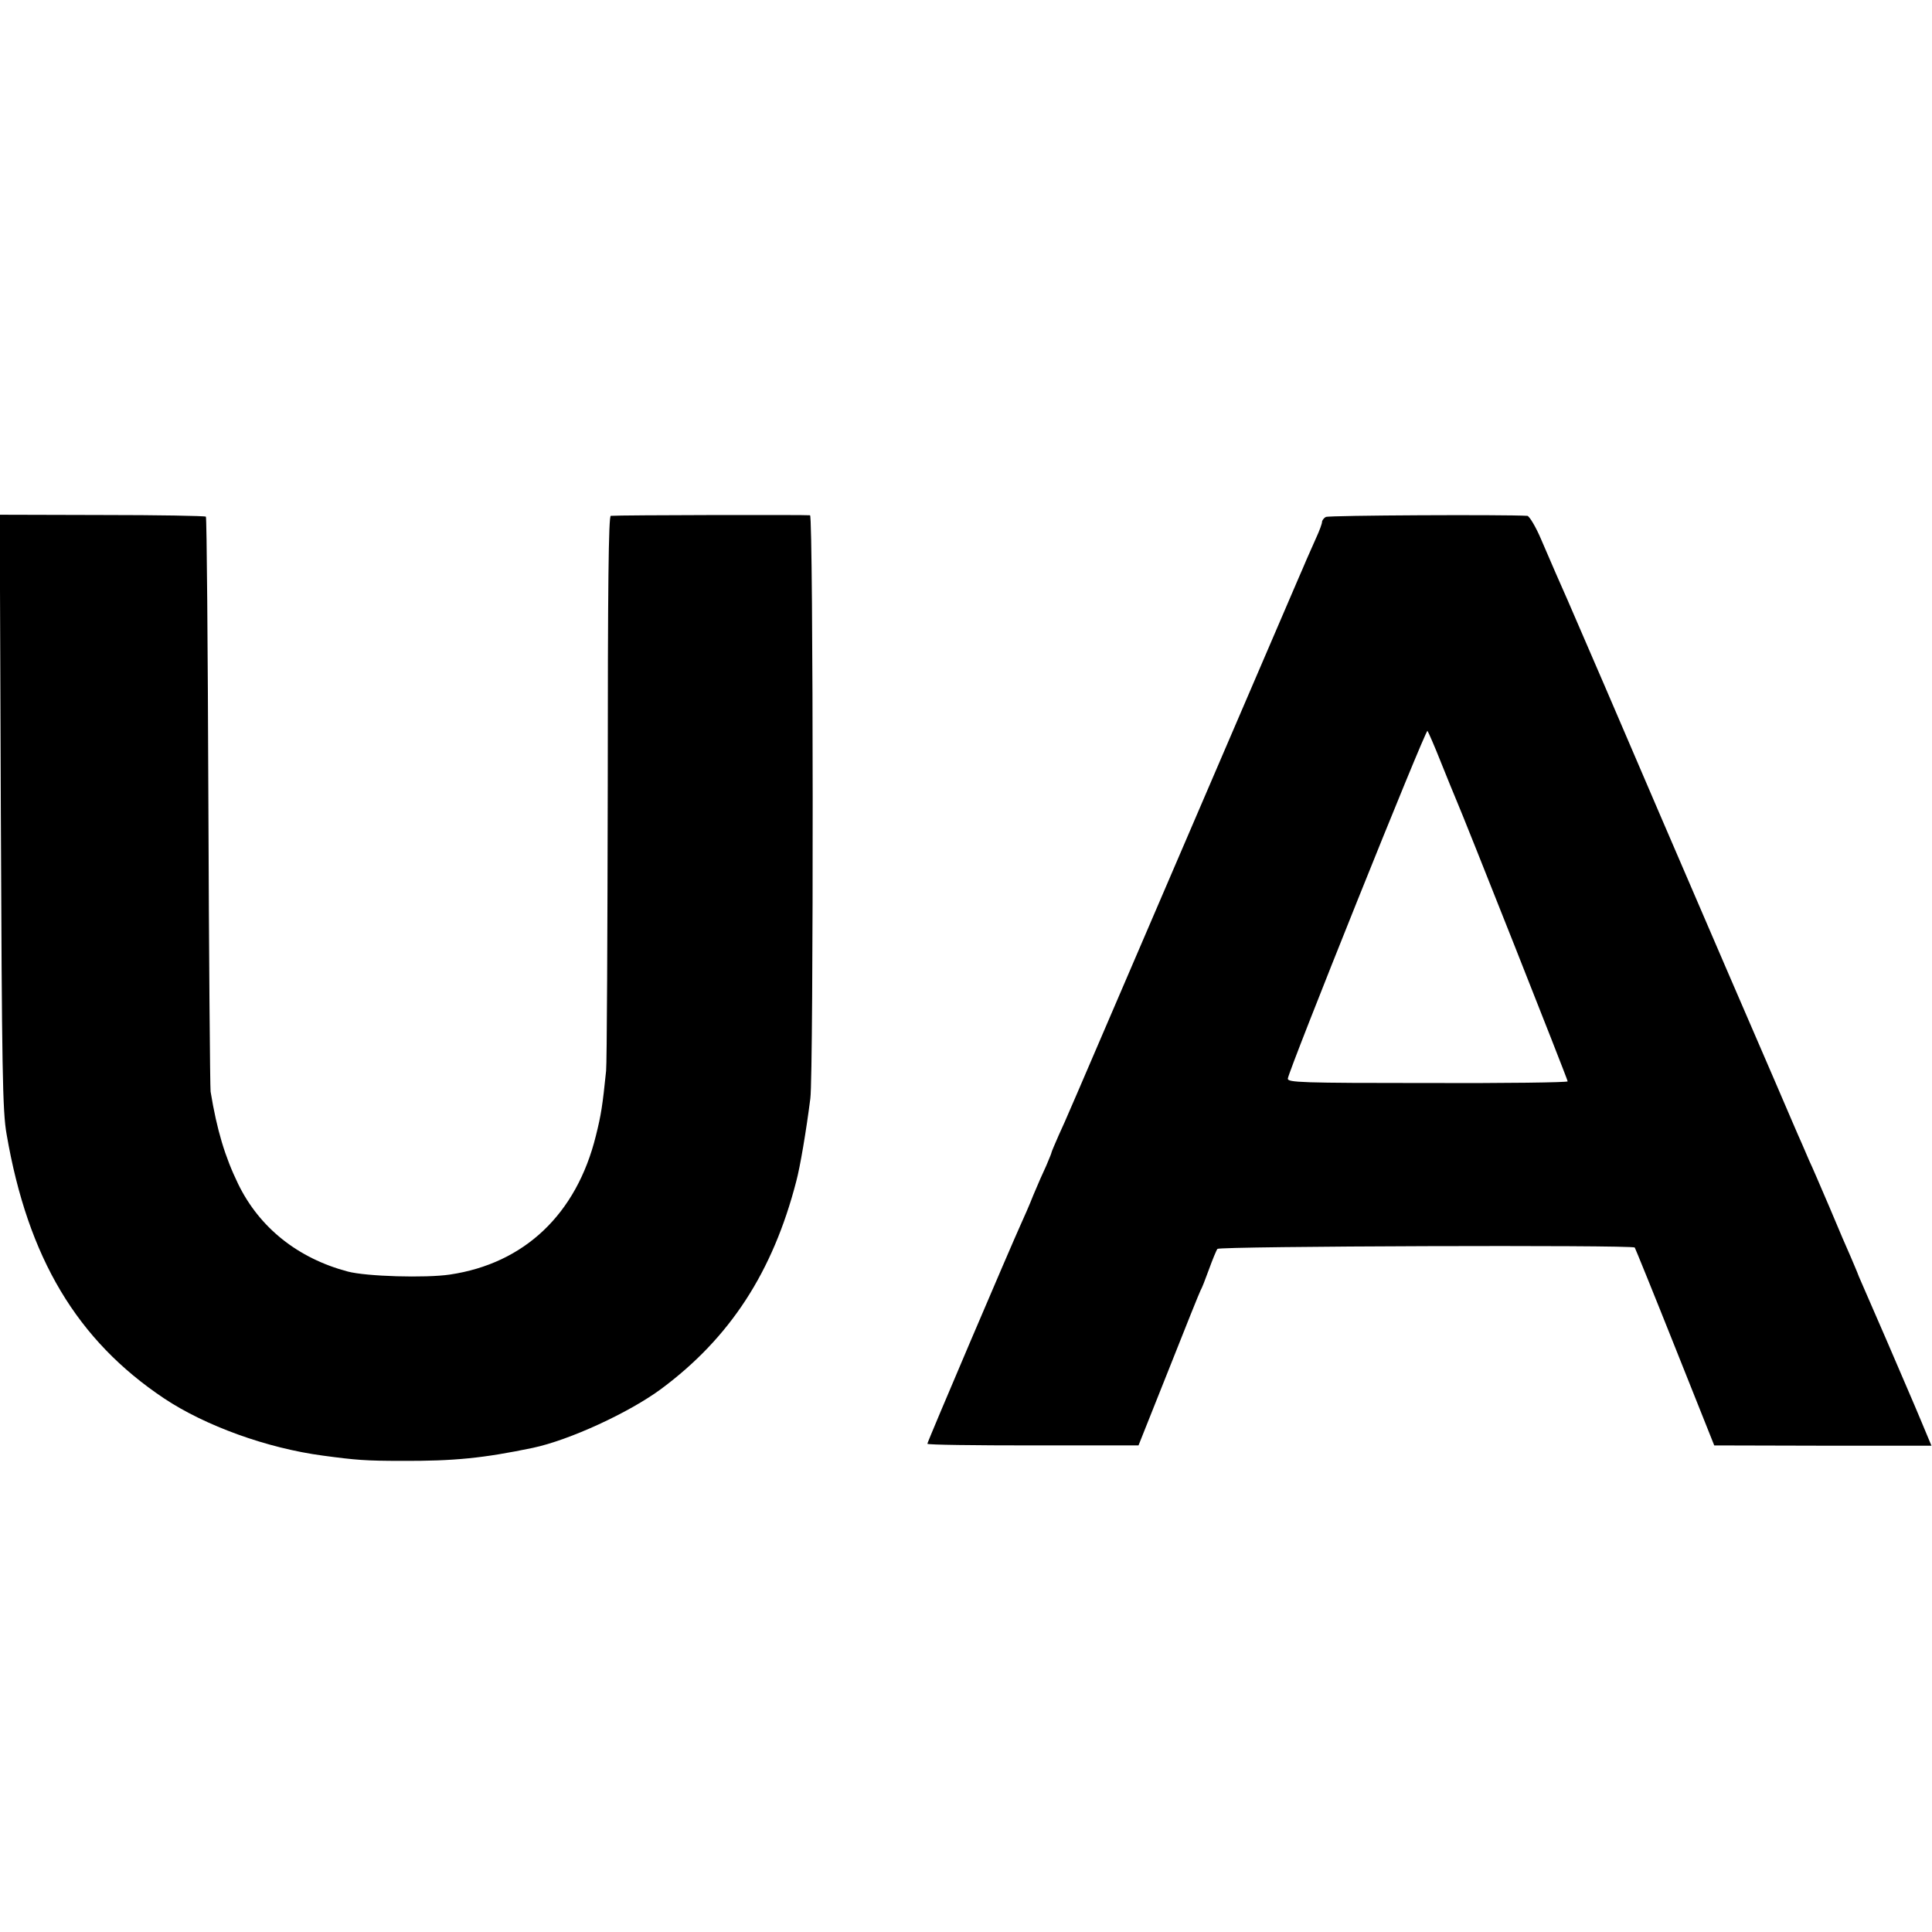 <?xml version="1.0" standalone="no"?>
<!DOCTYPE svg PUBLIC "-//W3C//DTD SVG 20010904//EN"
 "http://www.w3.org/TR/2001/REC-SVG-20010904/DTD/svg10.dtd">
<svg version="1.0" xmlns="http://www.w3.org/2000/svg"
 width="700pt" height="700pt" viewBox="0 0 700 700"
 preserveAspectRatio="xMidYMid meet">
<g transform="translate(0,700) scale(0.1,-0.1)"
fill="#000000" stroke="none">
<path d="M3 4060 c4 -940 6 -1087 21 -1170 77 -448 255 -746 571 -957 149 -99
372 -180 575 -207 119 -16 155 -19 285 -19 191 -1 297 10 475 47 133 28 350
128 466 214 249 185 404 423 489 752 14 52 36 182 51 300 12 89 11 2109 -1
2113 -9 2 -690 1 -722 -2 -8 -1 -11 -246 -11 -978 -1 -538 -3 -1003 -6 -1033
-13 -127 -18 -159 -37 -235 -70 -284 -259 -463 -529 -503 -88 -13 -302 -7
-370 11 -181 48 -320 159 -397 317 -48 99 -77 195 -100 335 -2 17 -6 491 -8
1053 -2 563 -6 1027 -9 1030 -4 3 -173 6 -377 6 l-370 1 4 -1075z"/>
<path d="M4804 5127 c-8 -4 -14 -13 -14 -18 0 -6 -9 -31 -21 -57 -12 -26 -27
-62 -35 -79 -8 -18 -20 -48 -28 -65 -8 -18 -195 -454 -416 -968 -455 -1059
-419 -976 -454 -1053 -14 -32 -26 -60 -26 -62 0 -3 -9 -24 -19 -48 -11 -23
-32 -71 -47 -107 -14 -36 -35 -83 -45 -105 -36 -79 -339 -789 -339 -796 0 -4
172 -6 383 -6 l382 0 110 276 c60 152 112 281 115 286 4 6 17 39 30 75 13 36
27 70 31 75 7 10 1503 15 1512 5 2 -3 68 -165 146 -361 l142 -356 394 -1 393
0 -38 91 c-21 51 -78 182 -125 292 -48 110 -93 214 -100 230 -6 17 -20 48 -29
70 -10 22 -45 103 -77 180 -33 77 -66 154 -74 170 -7 17 -20 46 -28 65 -9 19
-51 118 -95 220 -44 102 -123 284 -175 405 -175 406 -318 738 -443 1030 -69
160 -129 299 -134 310 -23 52 -61 138 -95 218 -20 48 -44 87 -51 88 -81 5
-719 2 -730 -4z m416 -887 c23 -58 48 -118 55 -135 27 -61 405 -1016 405
-1023 0 -4 -228 -7 -507 -6 -459 0 -508 2 -507 16 3 30 499 1266 506 1260 3
-4 25 -54 48 -112z"/>
</g>
</svg>
